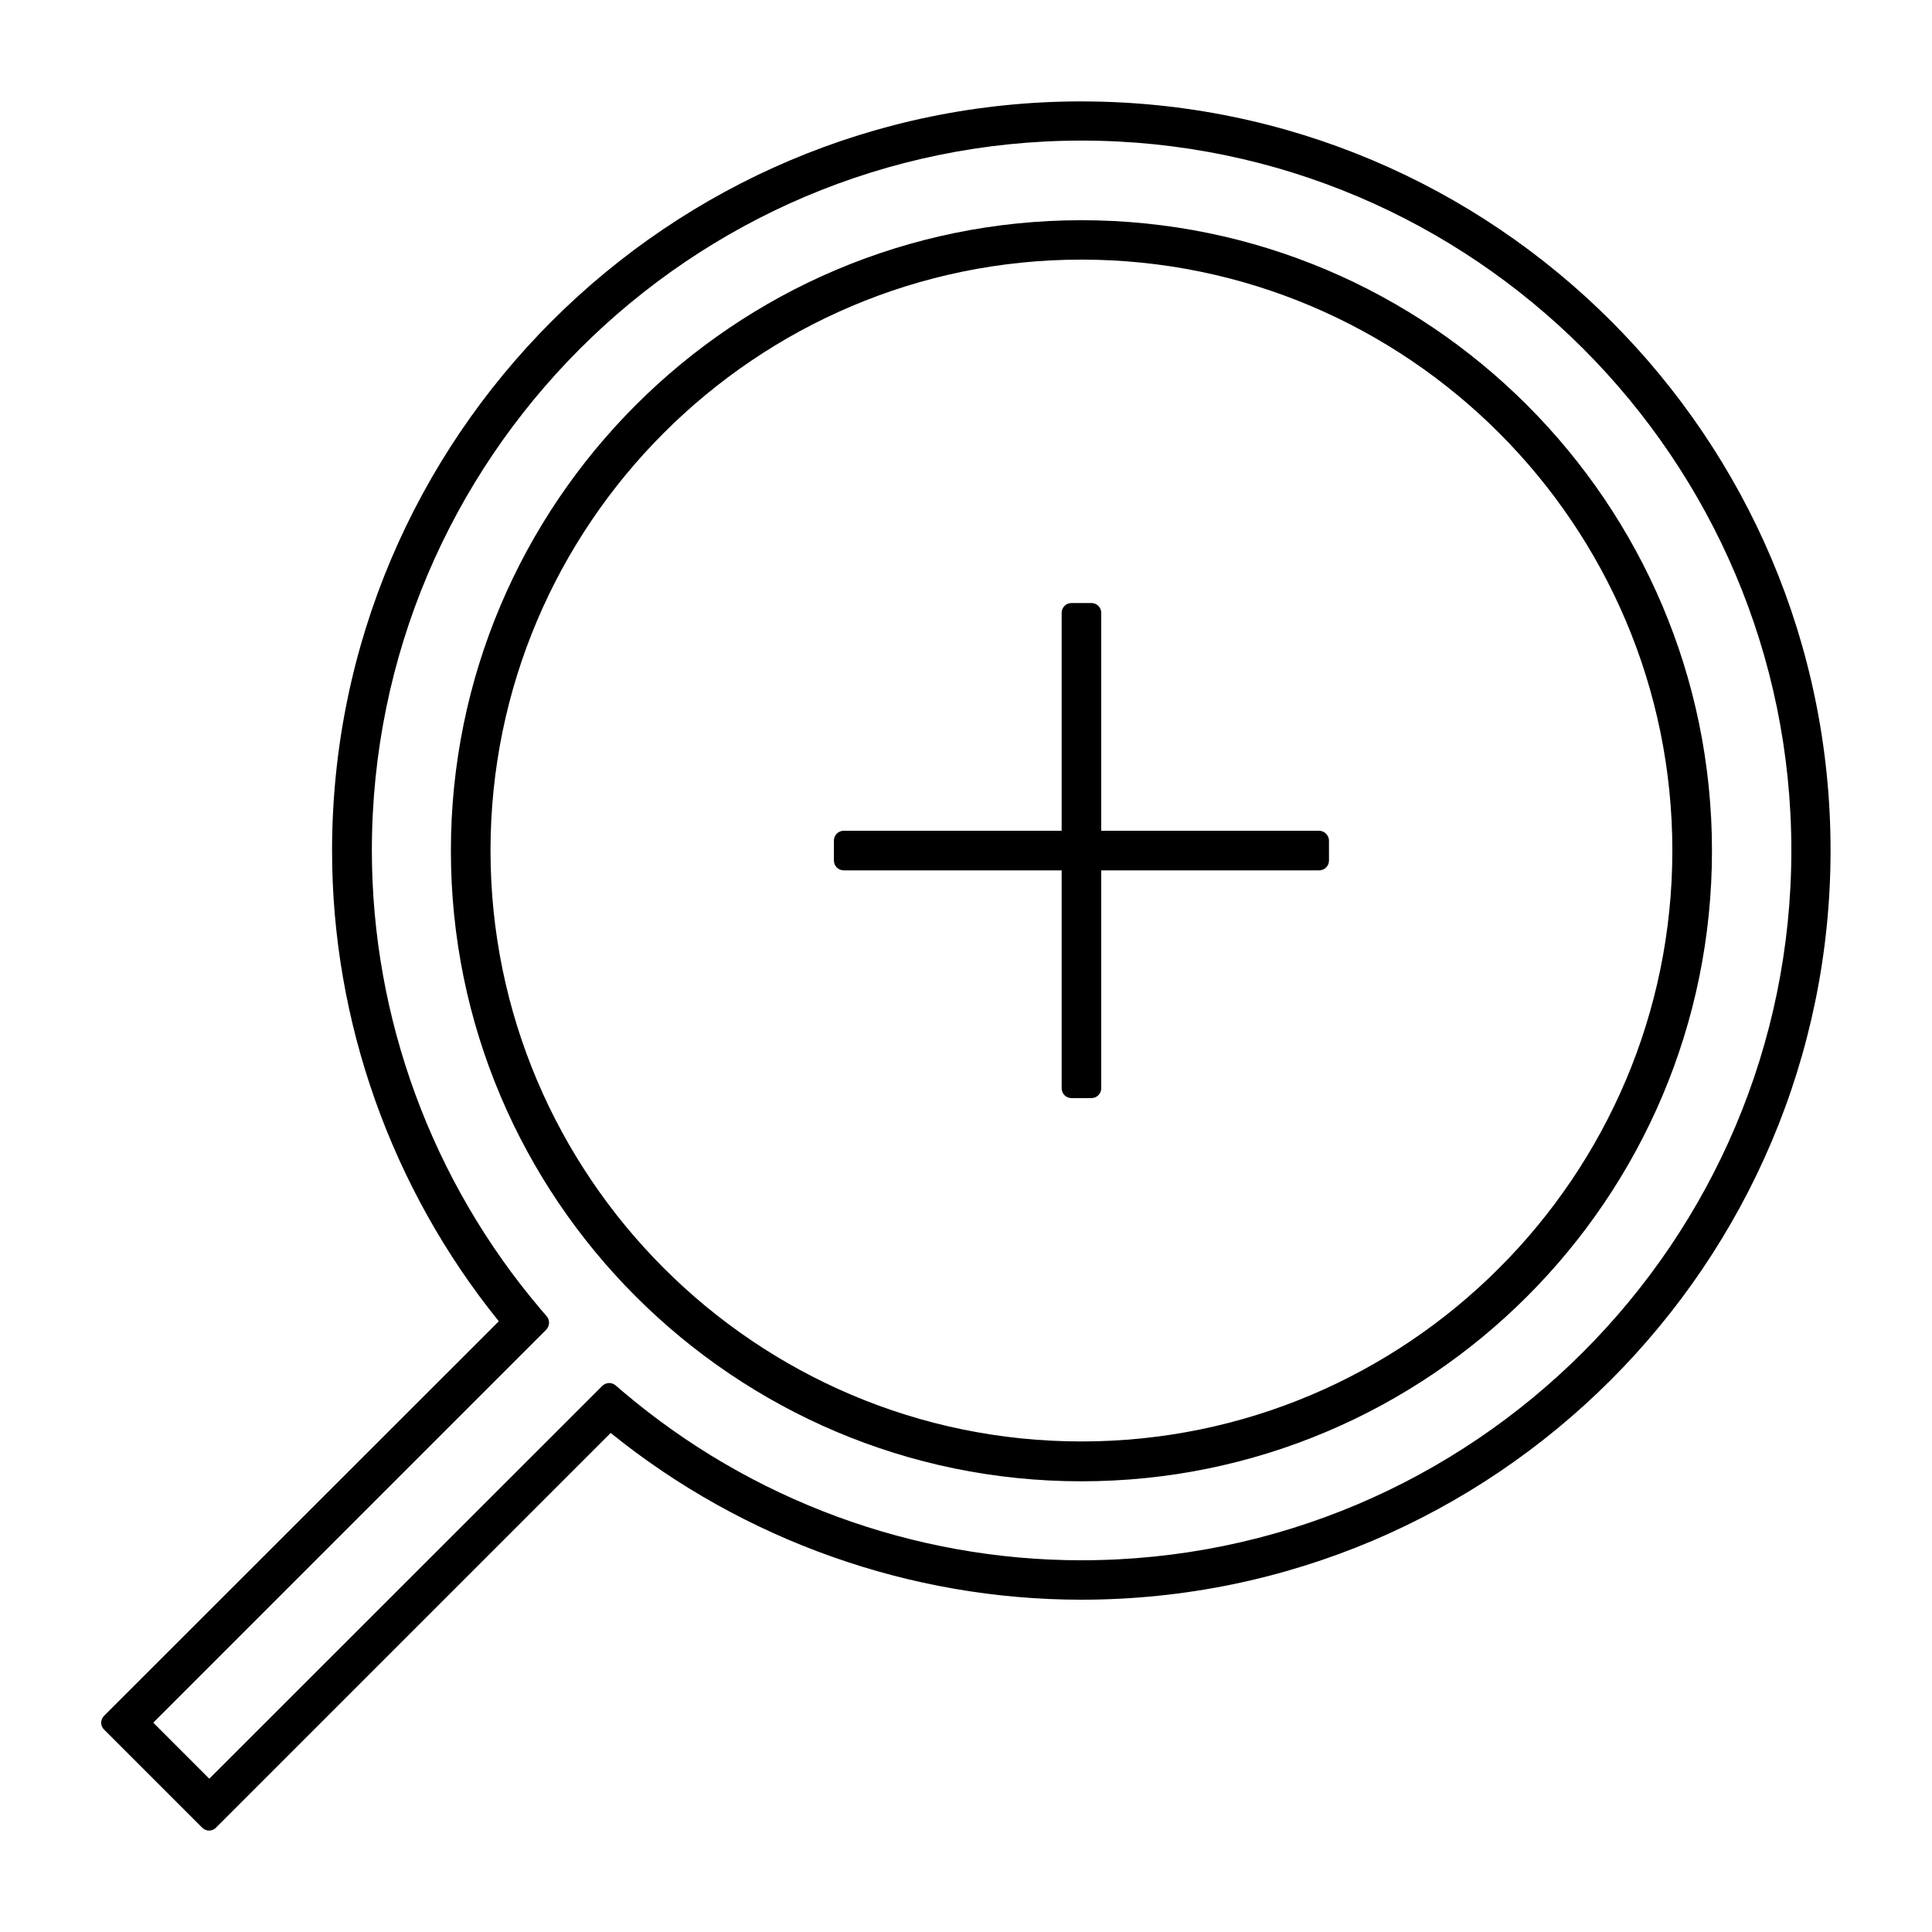 <?xml version="1.0" encoding="UTF-8"?>
<!-- Uploaded to: ICON Repo, www.svgrepo.com, Generator: ICON Repo Mixer Tools -->
<svg fill="#000000" width="800px" height="800px" version="1.1" viewBox="144 144 512 512" xmlns="http://www.w3.org/2000/svg">
 <g>
  <path d="m430.59 202.36c-92.156 0-167.1 74.941-167.1 167.1s74.941 167.1 167.1 167.1 167.1-74.941 167.1-167.1-74.996-167.1-167.1-167.1zm0 323.64c-86.328 0-156.6-70.27-156.6-156.6 0-86.328 70.27-156.6 156.6-156.6 86.328 0 156.6 70.27 156.6 156.6 0 86.332-70.27 156.6-156.6 156.6z"/>
  <path d="m430.59 170.87c-109.47 0-198.59 89.059-198.59 198.59 0 45.238 15.691 89.426 44.188 124.69l-104.59 104.54c-0.473 0.473-0.789 1.156-0.789 1.836 0 0.684 0.262 1.363 0.789 1.836l25.977 25.977c0.523 0.523 1.207 0.789 1.836 0.789 0.629 0 1.363-0.262 1.836-0.789l104.59-104.59c35.266 28.496 79.453 44.188 124.69 44.188 109.47 0 198.59-89.059 198.59-198.59 0-109.52-89.059-198.47-198.53-198.47zm0 386.62c-44.449 0-87.641-15.902-121.6-44.766l-1.836-1.574c-1.051-0.891-2.57-0.84-3.57 0.156l-104.12 104.07-14.852-14.852 104.12-104.12c0.945-0.945 1.051-2.519 0.156-3.57l-1.574-1.836c-28.863-33.953-44.766-77.199-44.766-121.65 0-103.7 84.387-188.09 188.09-188.09 103.7 0 188.09 84.387 188.09 188.09-0.004 103.7-84.441 188.14-188.14 188.14z"/>
  <path d="m493.57 364.16h-57.727v-57.727c0-1.469-1.156-2.625-2.625-2.625h-5.246c-1.469 0-2.625 1.156-2.625 2.625v57.727h-57.727c-1.469 0-2.625 1.156-2.625 2.625v5.246c0 1.469 1.156 2.625 2.625 2.625h57.727v57.727c0 1.469 1.156 2.625 2.625 2.625h5.246c1.469 0 2.625-1.156 2.625-2.625v-57.727h57.727c1.469 0 2.625-1.156 2.625-2.625v-5.246c0-1.418-1.207-2.625-2.625-2.625z"/>
 </g>
</svg>